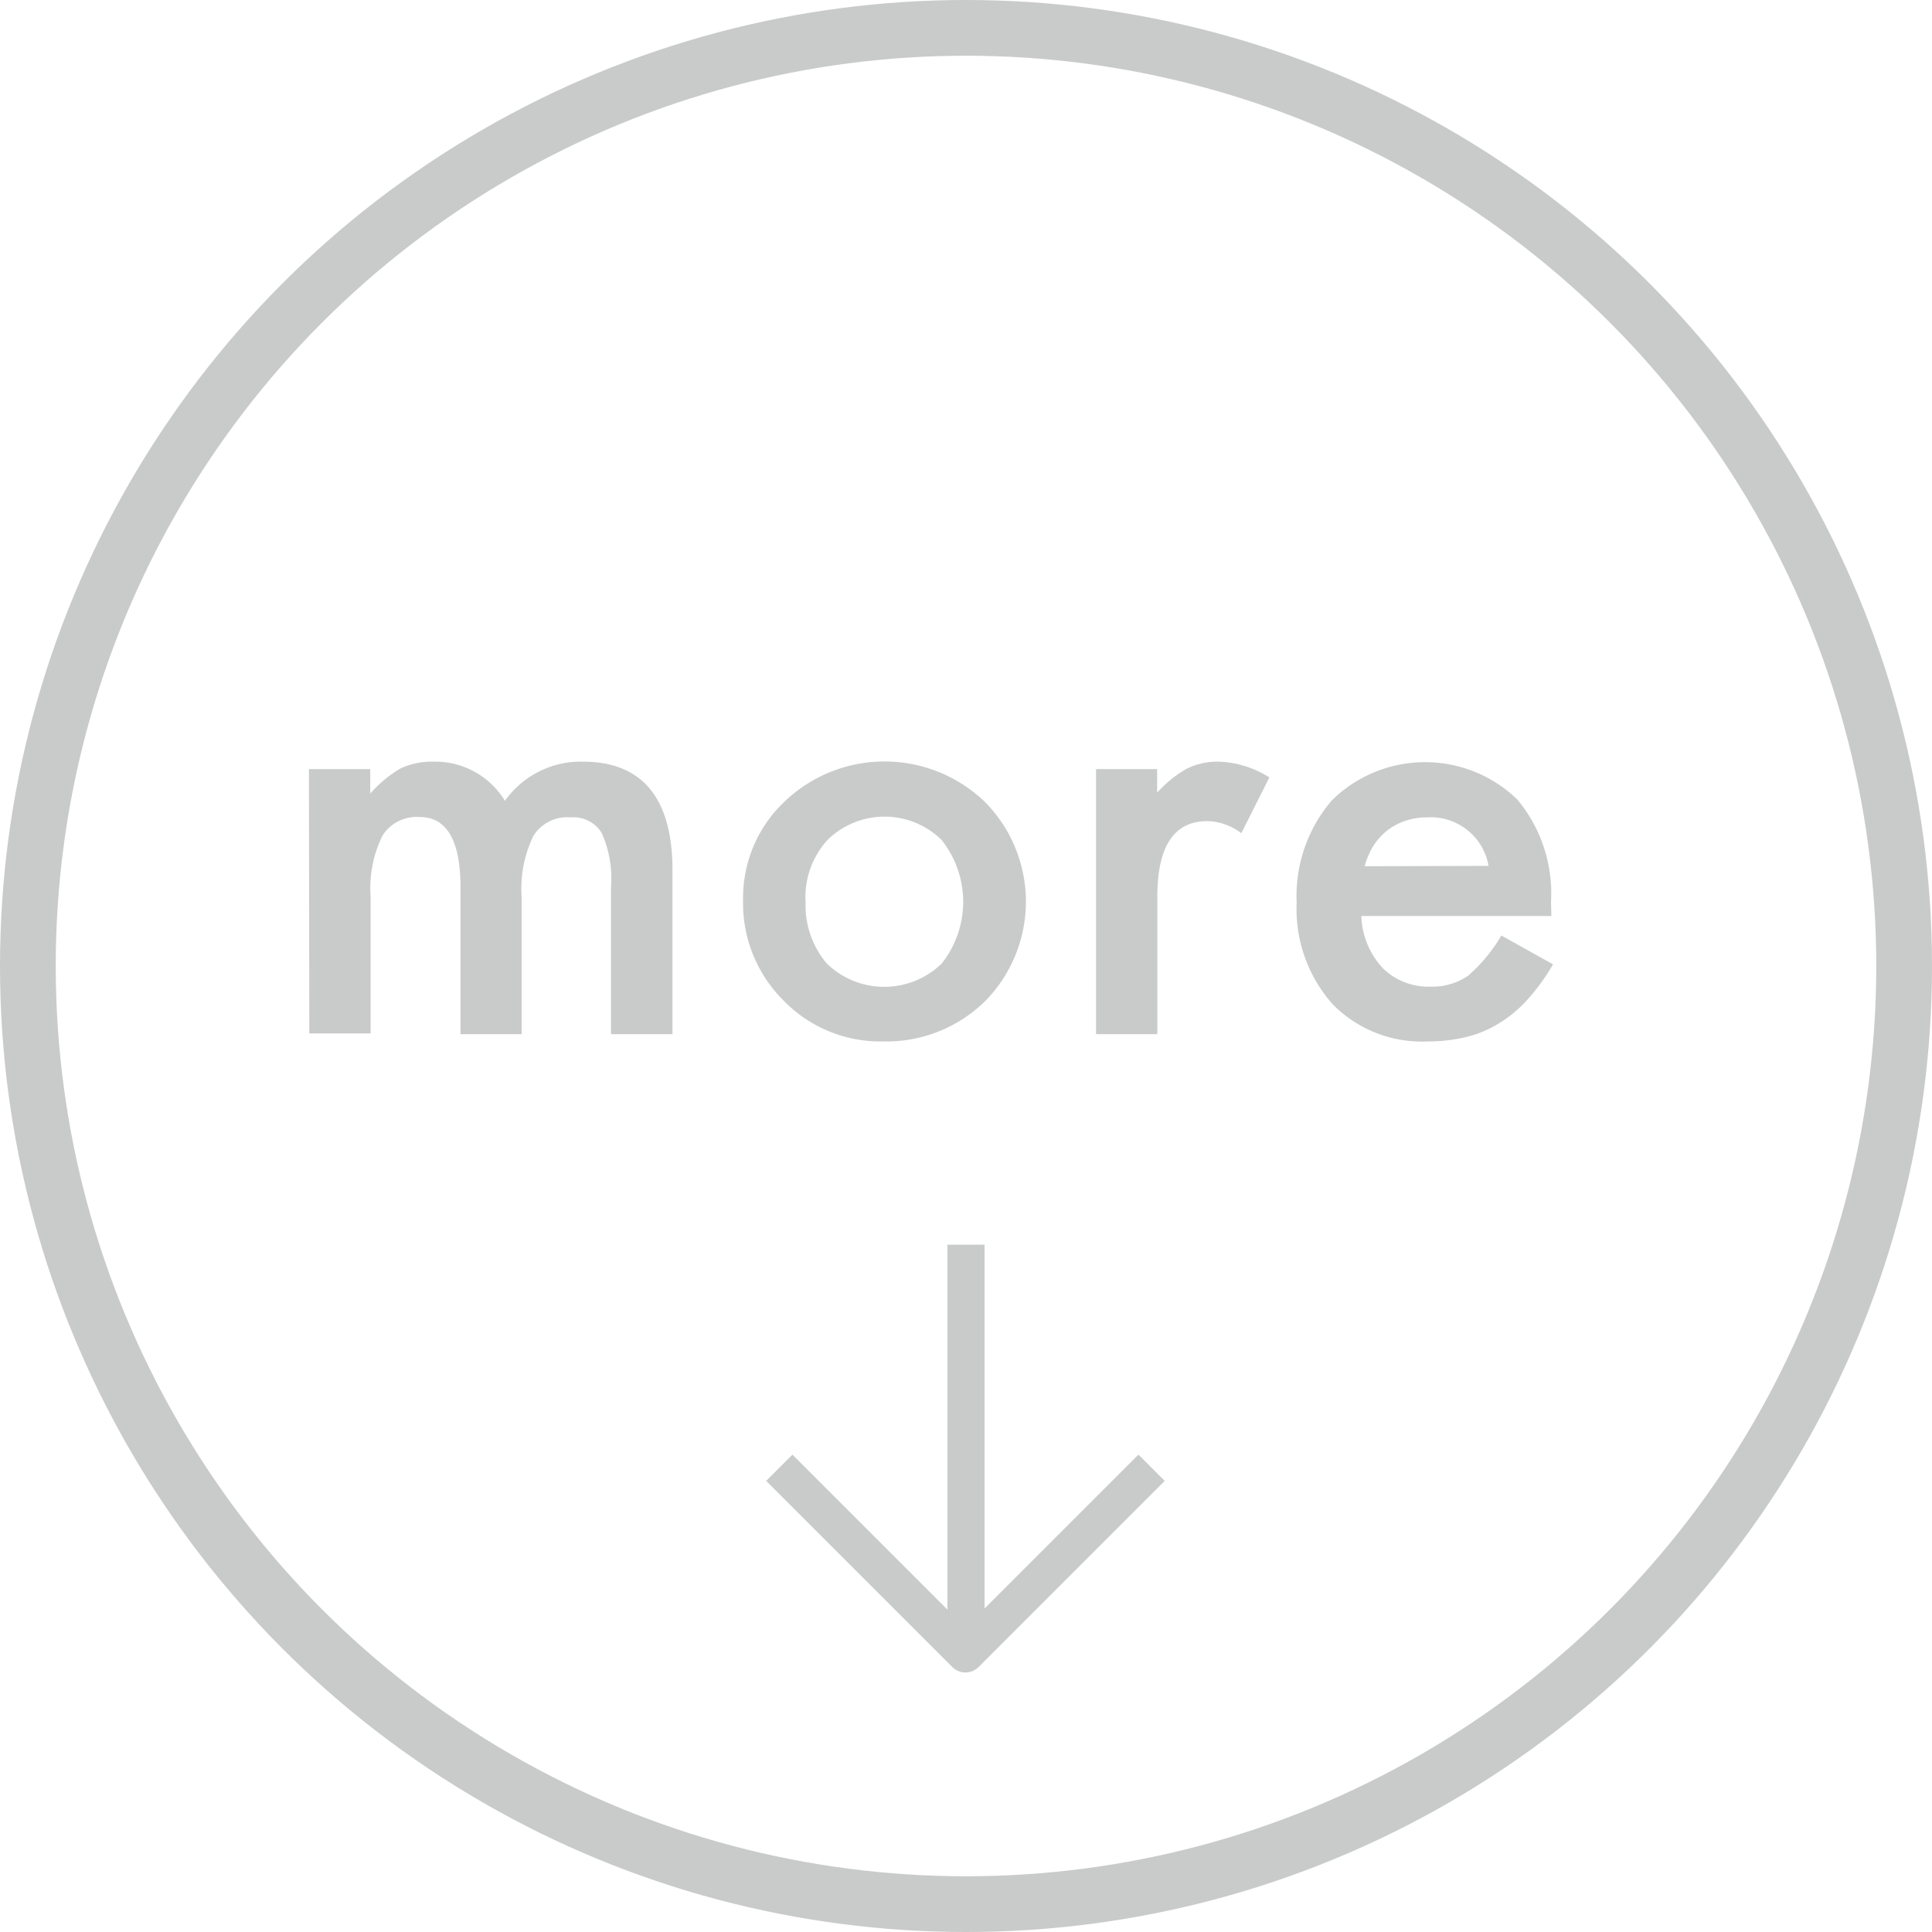 <svg xmlns="http://www.w3.org/2000/svg" viewBox="0 0 104 104"><defs><style>.cls-1{fill:#c9caca;}.cls-2,.cls-3{fill:none;stroke:#c9caca;stroke-linejoin:round;}.cls-2{stroke-width:2px;}.cls-3{stroke-width:3px;}</style></defs><g id="レイヤー_2" data-name="レイヤー 2"><g id="レイヤー_1-2" data-name="レイヤー 1"><path class="cls-1" d="M16.63,41.4h3.3v1.32a6.73,6.73,0,0,1,1.62-1.35A4,4,0,0,1,23.36,41a4.39,4.39,0,0,1,3.82,2.11A5,5,0,0,1,31.38,41c3.22,0,4.82,2,4.82,5.85v8.82H32.89V47.74a6,6,0,0,0-.5-2.9A1.79,1.79,0,0,0,30.71,44a2.14,2.14,0,0,0-2,1,6.55,6.55,0,0,0-.63,3.3v7.37H24.79V47.79q0-3.81-2.2-3.81a2.18,2.18,0,0,0-2,1,6.4,6.4,0,0,0-.64,3.28v7.37h-3.3Z"/><path class="cls-1" d="M40,48.43a7.12,7.12,0,0,1,2.21-5.26,7.79,7.79,0,0,1,10.81,0,7.63,7.63,0,0,1,0,10.73,7.57,7.57,0,0,1-5.47,2.16,7.25,7.25,0,0,1-5.37-2.2A7.38,7.38,0,0,1,40,48.43Zm3.37.06a4.82,4.82,0,0,0,1.14,3.38,4.44,4.44,0,0,0,6.18,0,5.35,5.35,0,0,0,0-6.65,4.38,4.38,0,0,0-6.15,0A4.58,4.58,0,0,0,43.36,48.49Z"/><path class="cls-1" d="M59,41.4h3.29v1.27a6.33,6.33,0,0,1,1.61-1.3A3.77,3.77,0,0,1,65.6,41a5.41,5.41,0,0,1,2.73.85l-1.51,3A3.16,3.16,0,0,0,65,44.2c-1.8,0-2.7,1.35-2.7,4.07v7.4H59Z"/><path class="cls-1" d="M83.51,49.31H73.28a4.34,4.34,0,0,0,1.15,2.8,3.49,3.49,0,0,0,2.59,1,3.39,3.39,0,0,0,2-.58,8.71,8.71,0,0,0,1.8-2.17l2.78,1.55a11,11,0,0,1-1.36,1.88,6.82,6.82,0,0,1-1.54,1.29,6,6,0,0,1-1.77.74,8.52,8.52,0,0,1-2.07.24,6.71,6.71,0,0,1-5.12-2,7.71,7.71,0,0,1-1.94-5.48,7.89,7.89,0,0,1,1.88-5.48,7.14,7.14,0,0,1,10-.06,7.9,7.9,0,0,1,1.81,5.52Zm-3.38-2.7A3.16,3.16,0,0,0,76.8,44a3.48,3.48,0,0,0-1.13.18,3.22,3.22,0,0,0-1,.53,3.42,3.42,0,0,0-.74.82,4.2,4.2,0,0,0-.47,1.1Z"/><polyline class="cls-2" points="61.99 79.01 51.97 89.03 41.95 79.01"/><line class="cls-2" x1="52" y1="67" x2="52" y2="89"/><circle class="cls-3" cx="52" cy="52" r="50.5"/></g></g></svg>